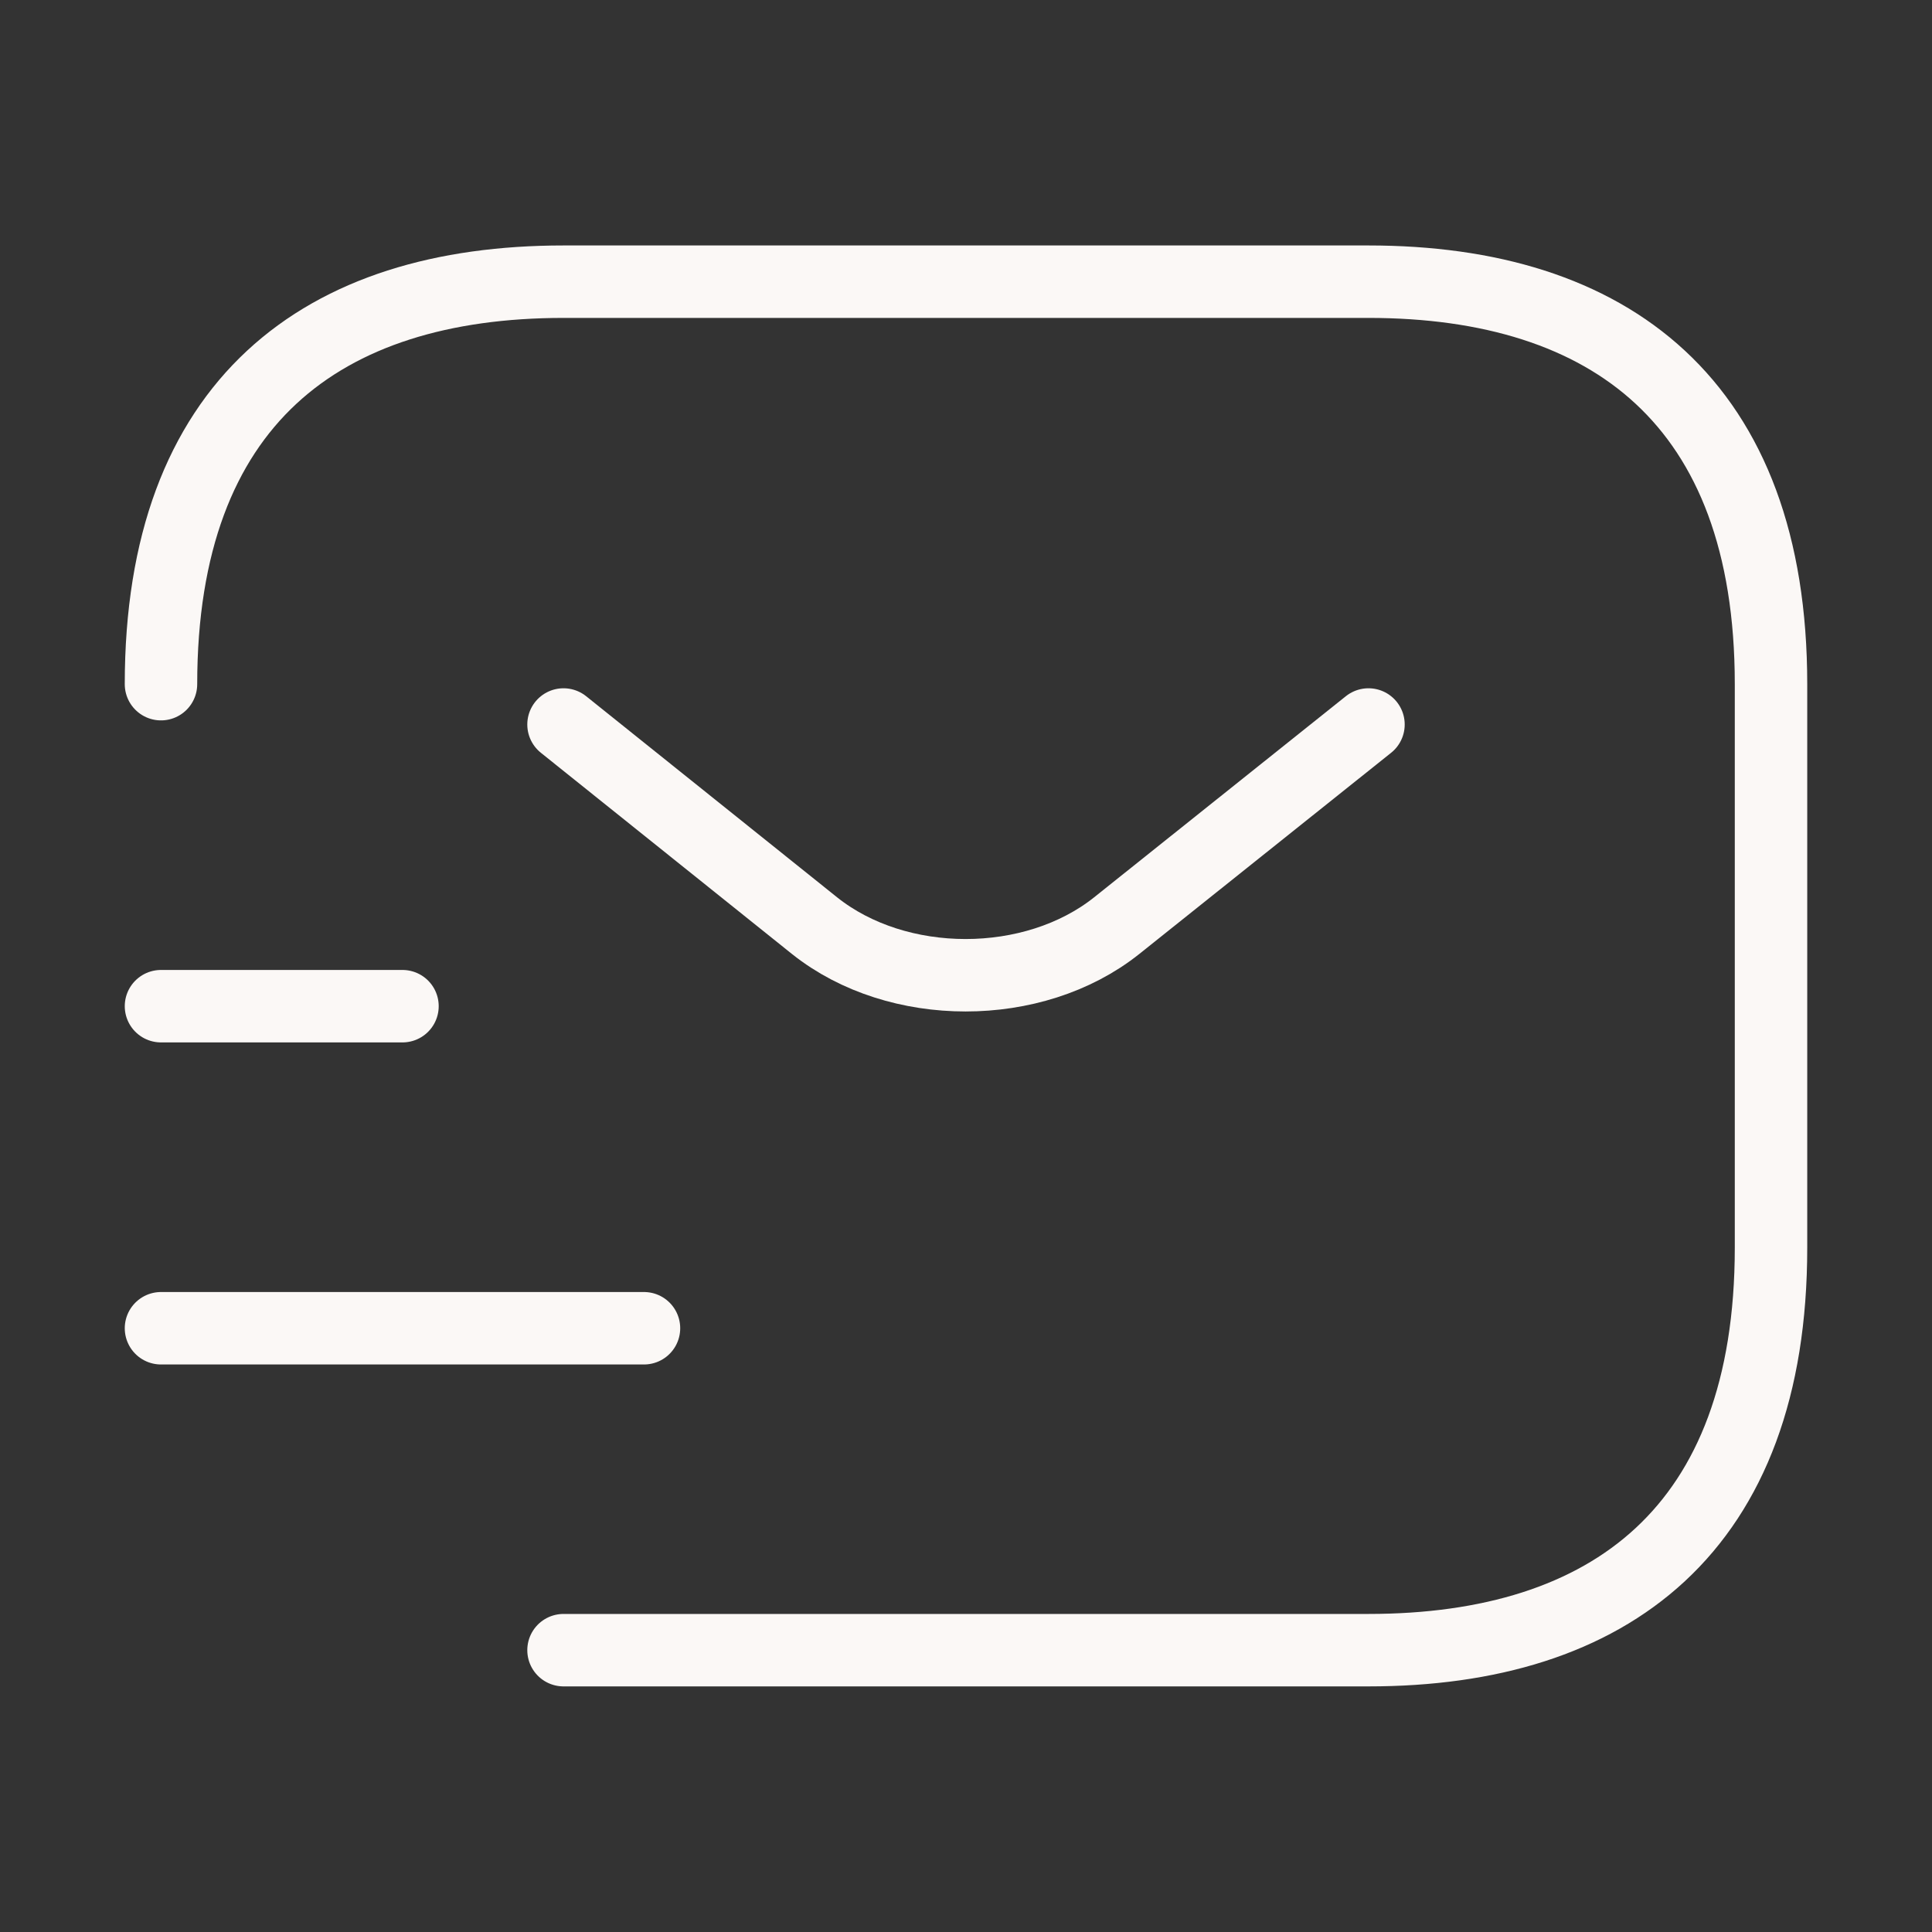 <svg width="40" height="40" viewBox="0 0 40 40" fill="none" xmlns="http://www.w3.org/2000/svg">
<rect x="0" y="0" width="40" height="40" fill="#333333" stroke="none"/>
<path d="M3.333 14.165C3.333 8.332 6.667 5.832 11.667 5.832H28.333C33.333 5.832 36.667 8.332 36.667 14.165V25.832C36.667 31.665 33.333 34.165 28.333 34.165H11.667" stroke="#FBF8F6" stroke-width="1.5" stroke-miterlimit="10" stroke-linecap="round" stroke-linejoin="round"/>
<path d="M28.333 15L23.117 19.167C21.4 20.533 18.583 20.533 16.867 19.167L11.667 15" stroke="#FBF8F6" stroke-width="1.5" stroke-miterlimit="10" stroke-linecap="round" stroke-linejoin="round"/>
<path d="M3.333 27.5H13.333" stroke="#FBF8F6" stroke-width="1.5" stroke-miterlimit="10" stroke-linecap="round" stroke-linejoin="round"/>
<path d="M3.333 20.832H8.333" stroke="#FBF8F6" stroke-width="1.5" stroke-miterlimit="10" stroke-linecap="round" stroke-linejoin="round"/>
</svg>
